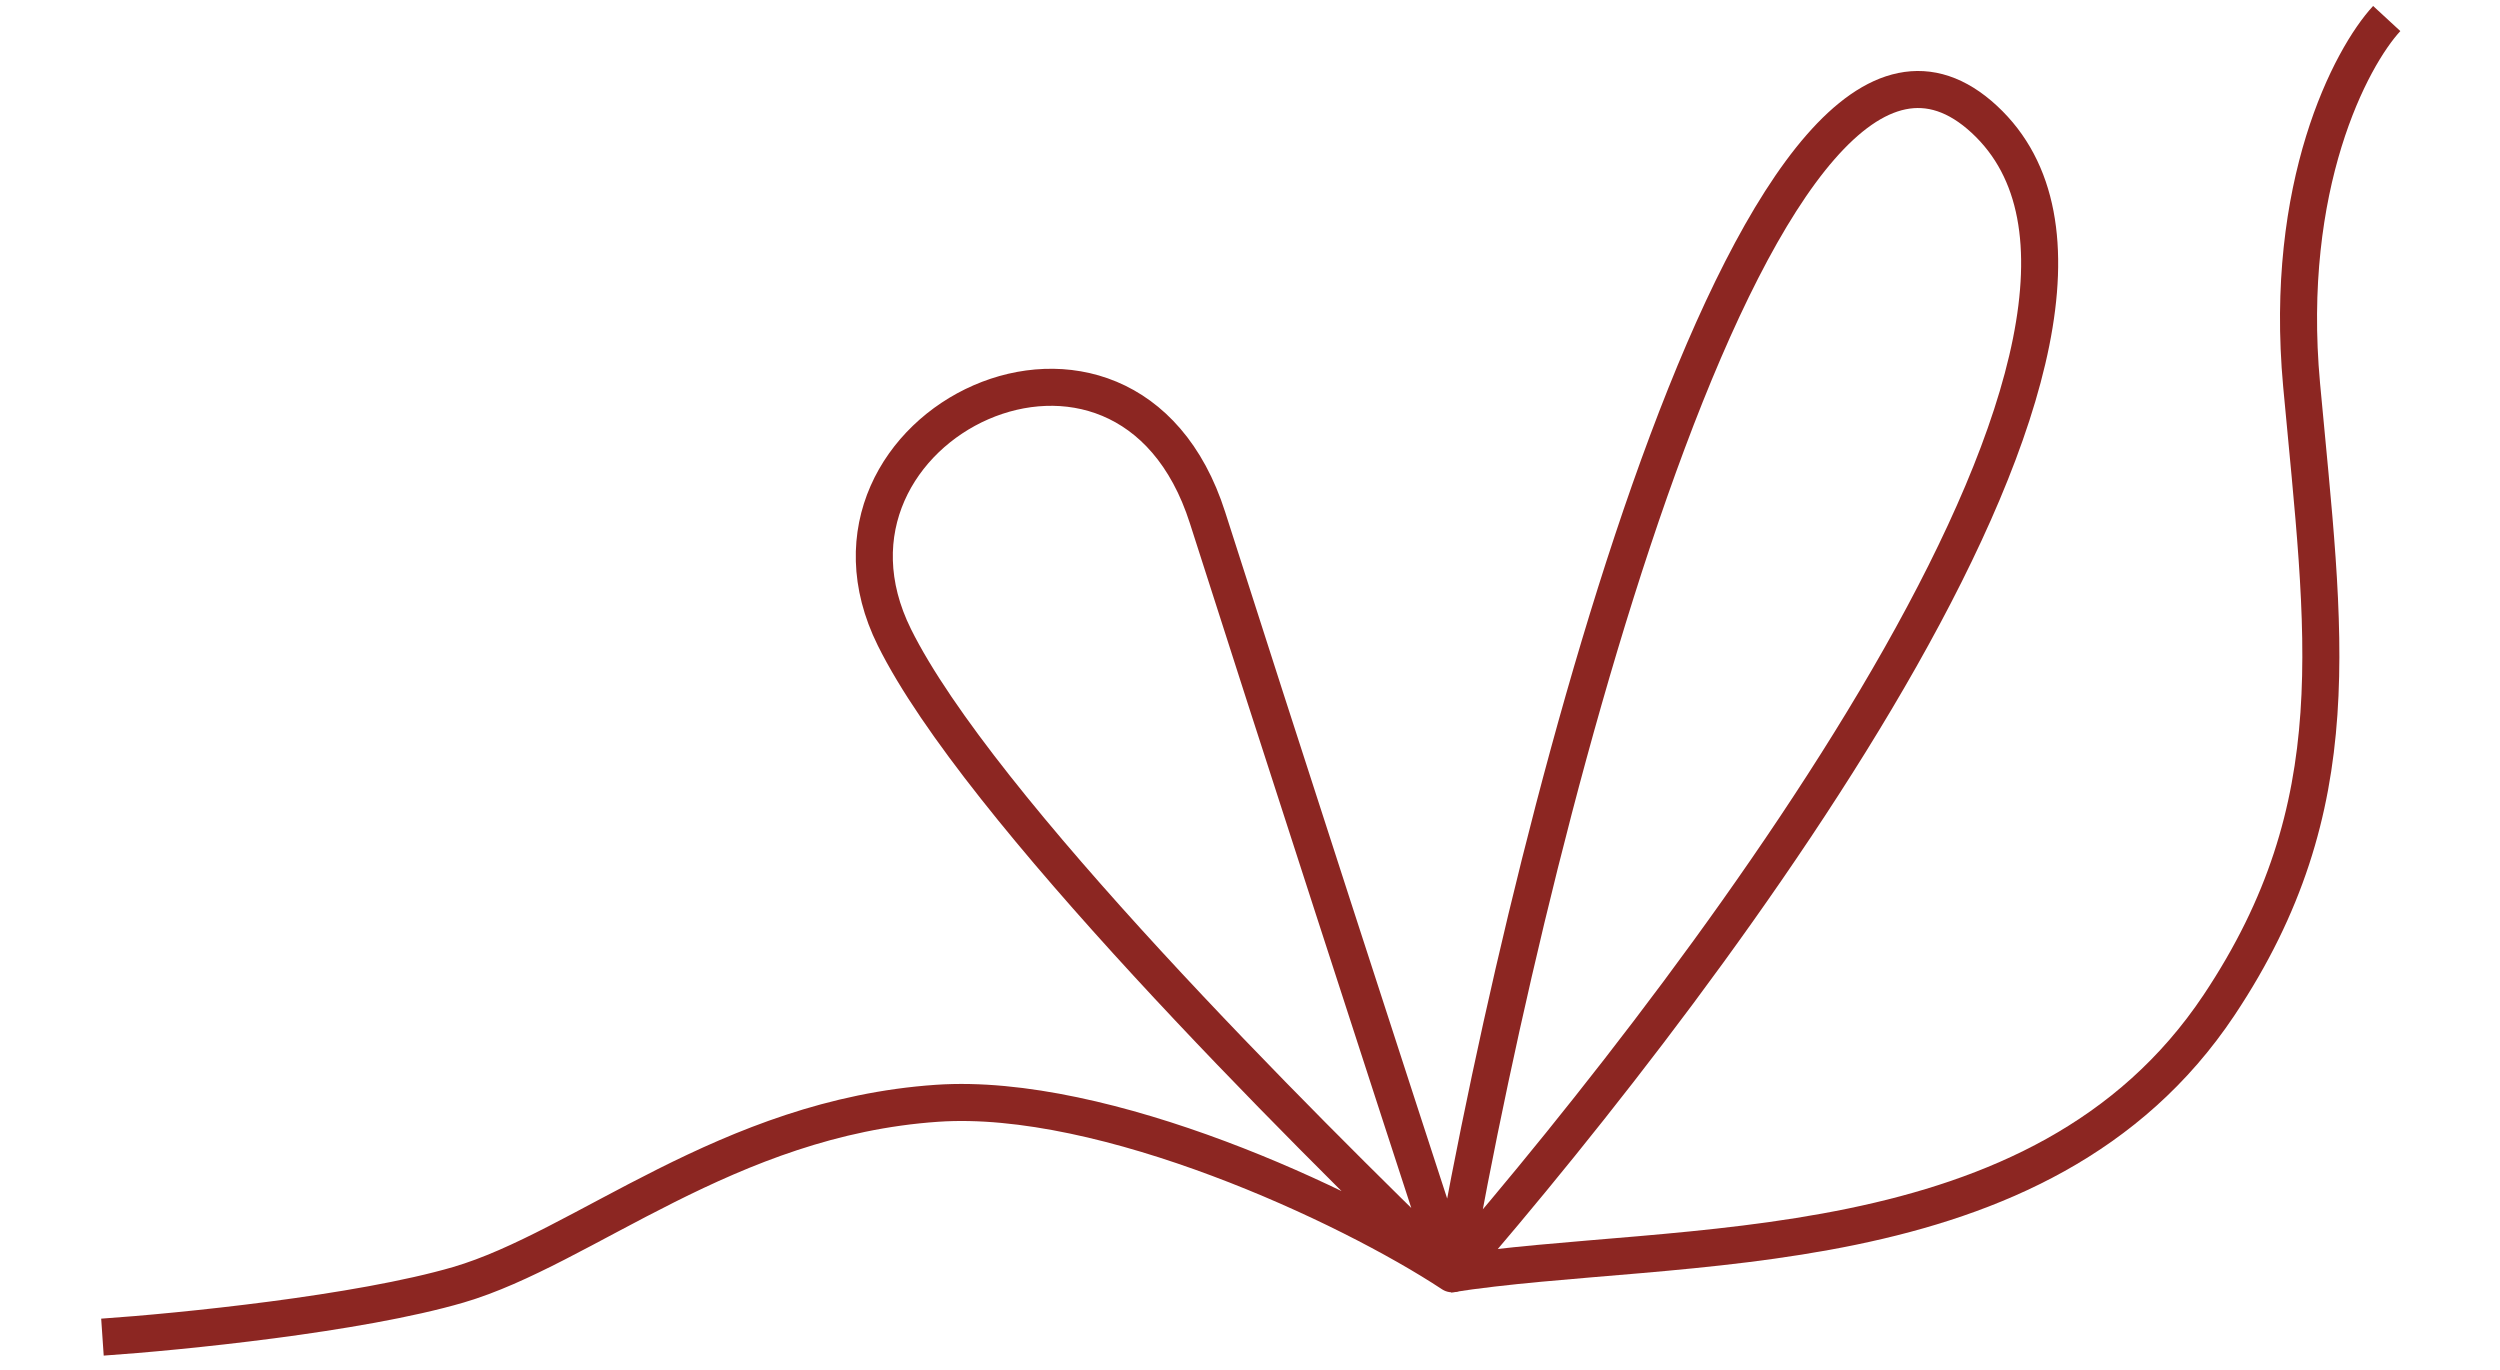 <?xml version="1.0" encoding="UTF-8"?> <svg xmlns="http://www.w3.org/2000/svg" width="135" height="74" viewBox="0 0 135 74" fill="none"> <path d="M78.418 68.785C82.938 43.057 95.318 -4.511 107.154 6.445C118.991 17.402 92.802 52.188 78.418 68.785ZM78.418 68.785C75.355 59.392 68.729 38.995 65.207 27.956C60.804 14.157 42.625 22.978 48.298 34.416C52.836 43.567 70.142 60.759 78.418 68.785ZM78.418 68.785C72.795 65.075 59.663 58.959 50.605 59.577C39.283 60.35 31.509 67.4 24.756 69.377C19.353 70.958 9.689 71.921 5.532 72.205" stroke="#8C2622" stroke-width="2" stroke-linejoin="round"></path> <path d="M78.206 68.805C90.53 66.873 110.191 68.727 119.826 54.279C127.034 43.47 125.523 34.259 124.287 20.789C123.299 10.012 126.939 3.106 128.883 1" stroke="#8C2622" stroke-width="2"></path> </svg> 